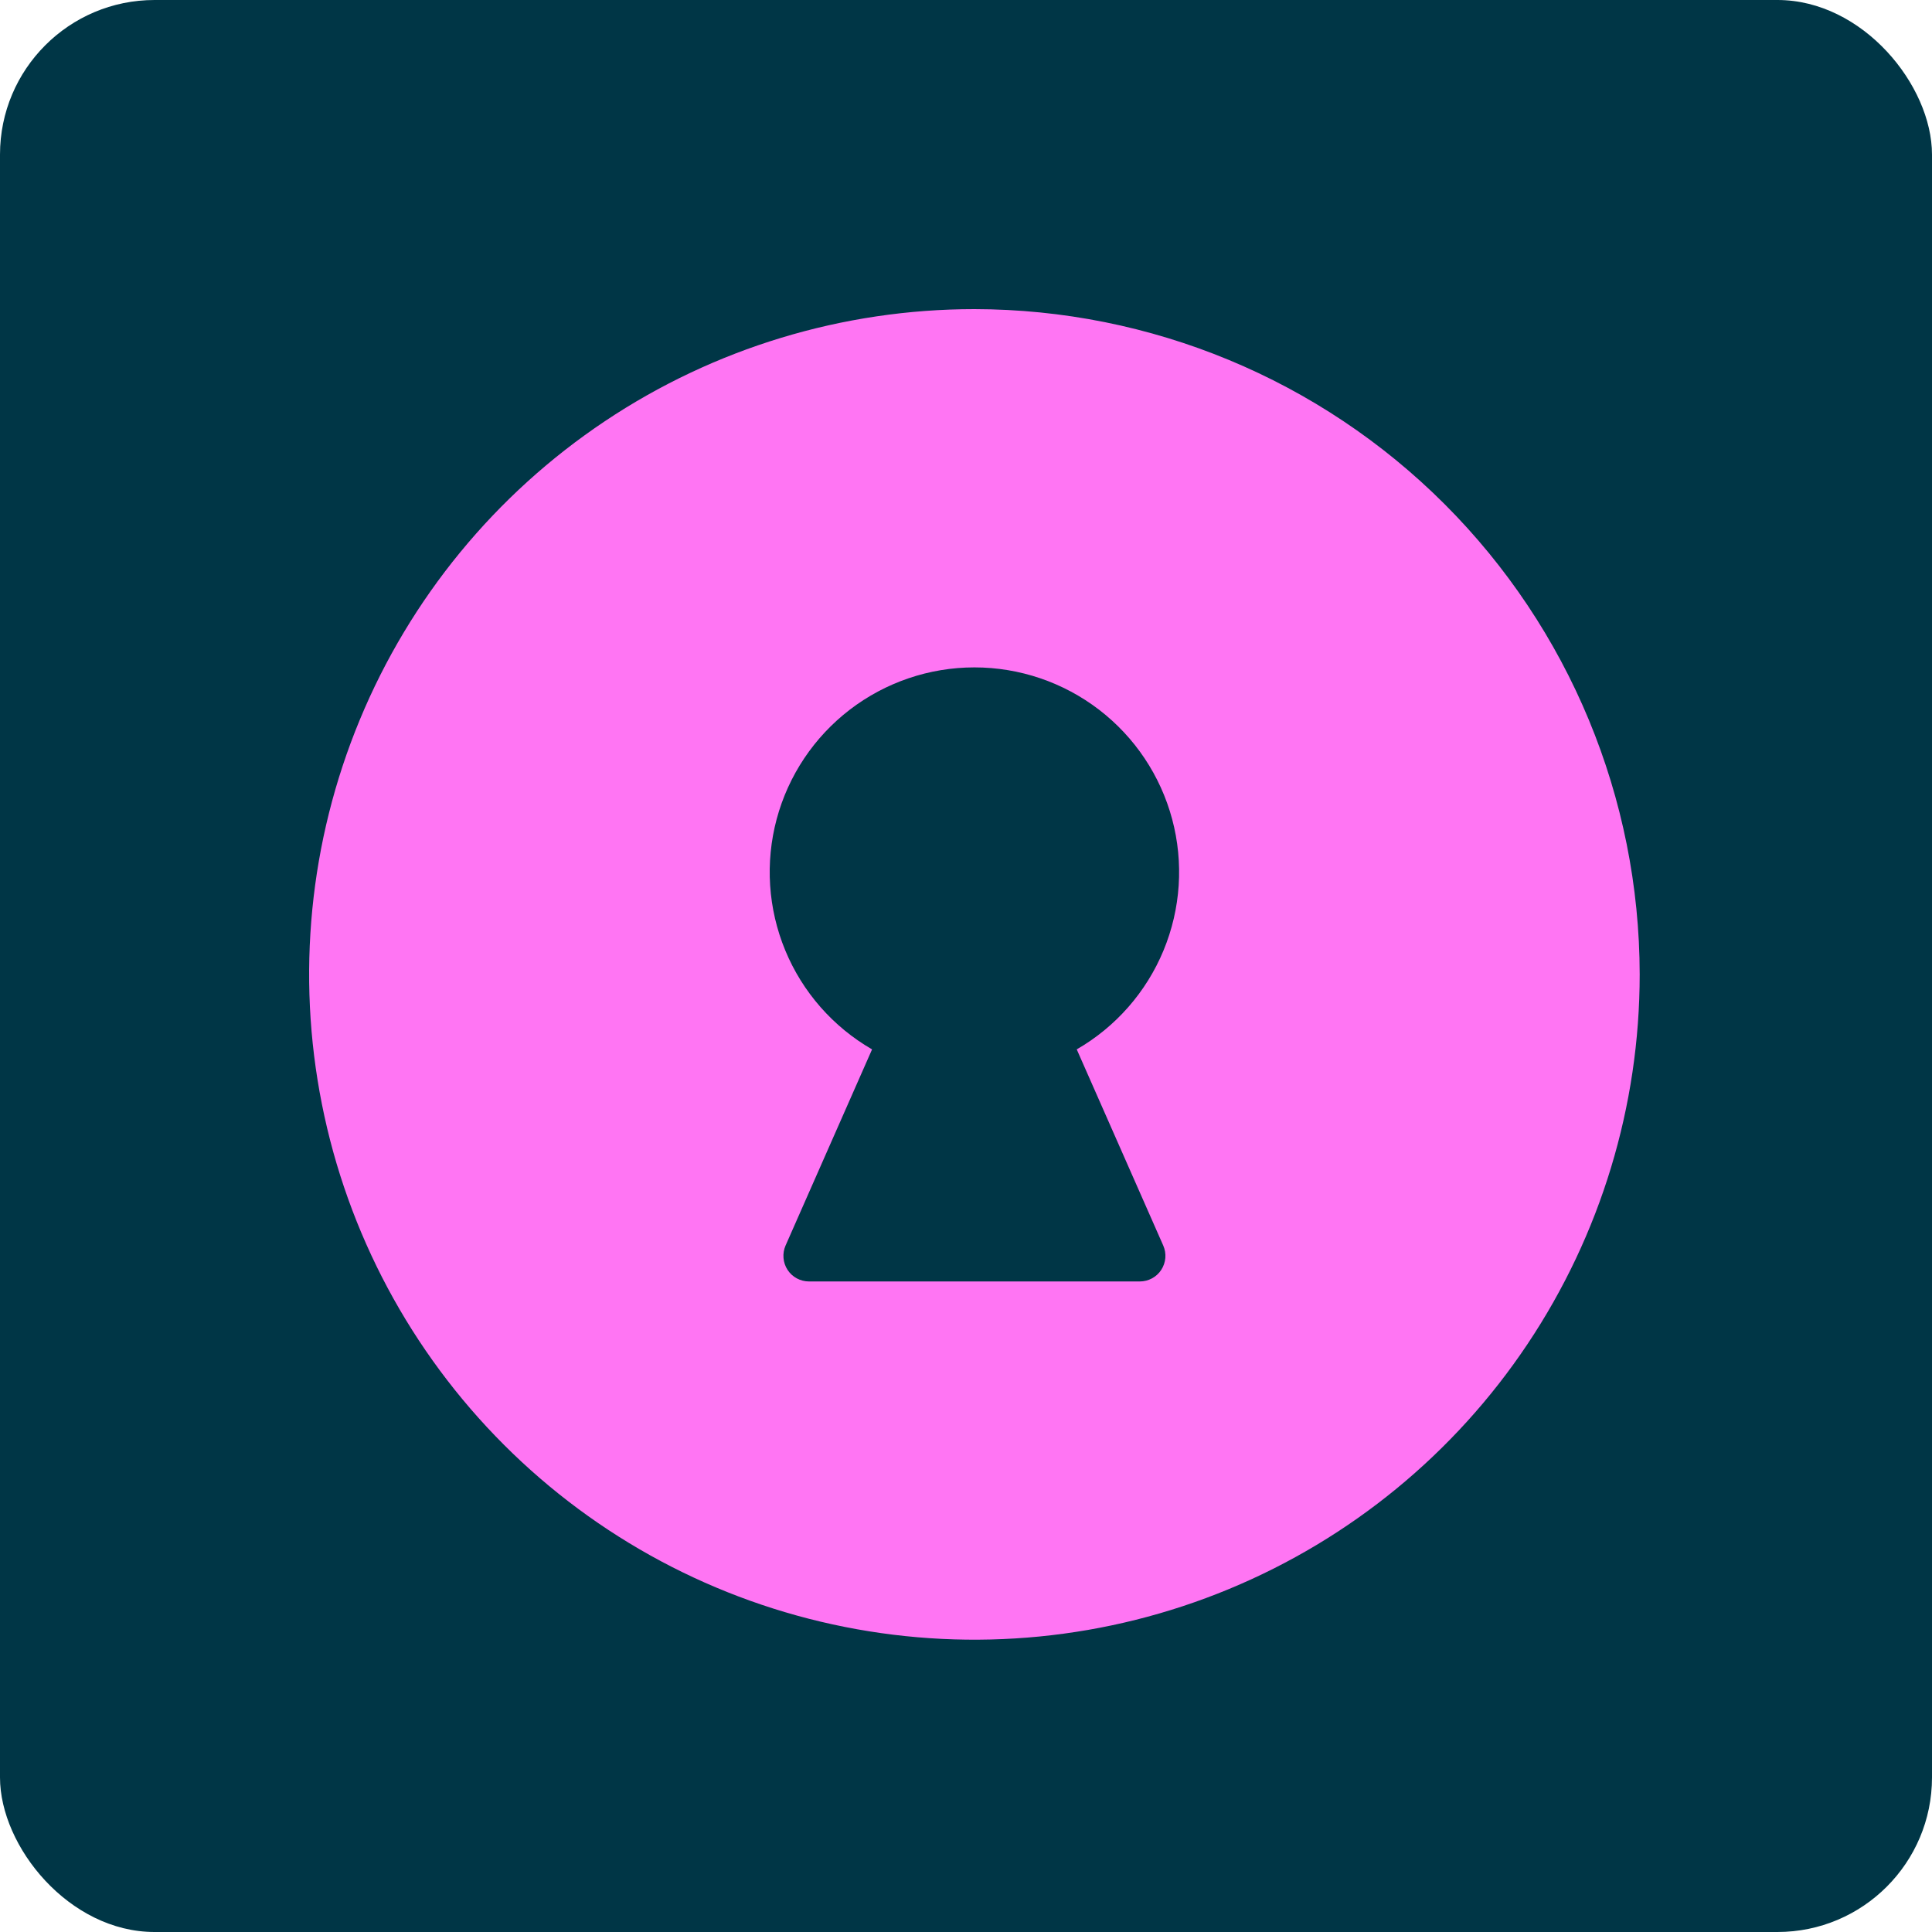 <svg width="50" height="50" viewBox="0 0 50 50" fill="none" xmlns="http://www.w3.org/2000/svg">
<rect width="50" height="50" rx="4" fill="#003646"/>
<path d="M25.218 8C21.812 8 18.483 9.01 15.652 10.902C12.821 12.794 10.614 15.483 9.311 18.629C8.007 21.775 7.667 25.237 8.331 28.576C8.995 31.916 10.635 34.984 13.043 37.392C15.451 39.8 18.519 41.44 21.859 42.104C25.198 42.769 28.66 42.428 31.806 41.124C34.953 39.821 37.642 37.614 39.533 34.783C41.425 31.952 42.435 28.623 42.435 25.218C42.43 20.653 40.615 16.276 37.387 13.048C34.159 9.82 29.782 8.005 25.218 8ZM30.105 32.235C30.149 32.336 30.168 32.446 30.159 32.556C30.149 32.666 30.113 32.772 30.053 32.864C29.993 32.956 29.911 33.032 29.814 33.084C29.717 33.136 29.609 33.164 29.499 33.164H20.936C20.826 33.164 20.718 33.136 20.621 33.084C20.524 33.032 20.442 32.956 20.382 32.864C20.322 32.772 20.286 32.666 20.277 32.556C20.268 32.446 20.286 32.336 20.33 32.235L22.569 27.158C21.559 26.575 20.769 25.675 20.323 24.597C19.877 23.52 19.799 22.325 20.1 21.199C20.402 20.072 21.067 19.077 21.992 18.367C22.918 17.657 24.051 17.272 25.218 17.272C26.384 17.272 27.517 17.657 28.443 18.367C29.368 19.077 30.033 20.072 30.335 21.199C30.637 22.325 30.558 23.52 30.112 24.597C29.666 25.675 28.876 26.575 27.866 27.158L30.105 32.235Z" fill="#FF75F3"/>
</svg>
